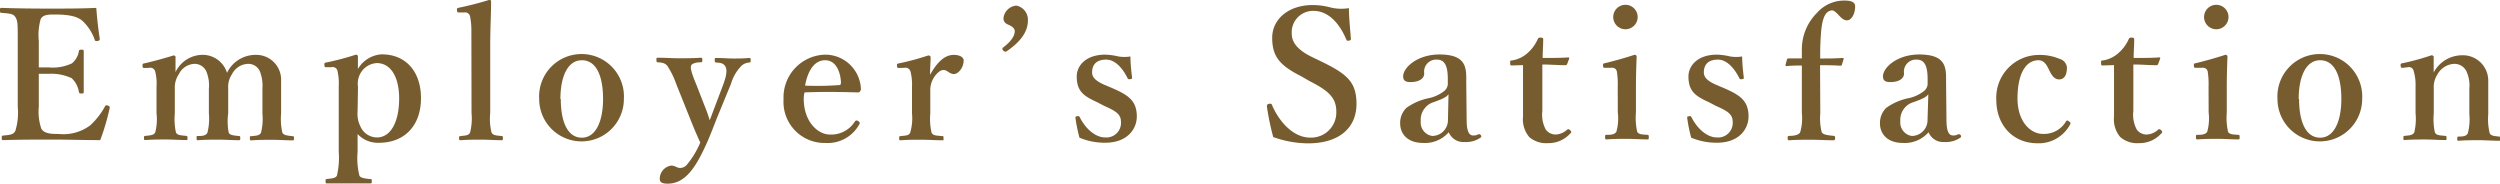 <svg xmlns="http://www.w3.org/2000/svg" viewBox="0 0 317.05 23.29"><defs><style>.cls-1{fill:#775c2f;}</style></defs><title>アセット 10</title><g id="レイヤー_2" data-name="レイヤー 2"><g id="レイヤー_2-2" data-name="レイヤー 2"><path class="cls-1" d="M4.92,13.54a6.67,6.67,0,0,0,.32,2.78c.37.62,1.2.67,2.21.67a5.69,5.69,0,0,0,4-1.1,9.34,9.34,0,0,0,1.84-2.35c.07-.16.14-.23.37-.16s.28.18.25.32a28.39,28.39,0,0,1-1.2,4.07c-2,0-4.14-.07-6-.07s-4.23,0-6.28.07c-.16,0-.21,0-.21-.28s0-.28.21-.3c.87-.09,1.27-.11,1.52-.6a8,8,0,0,0,.3-3.06V5.2c0-2.21,0-2.51-.28-3S1.17,1.72.21,1.63c-.16,0-.21,0-.21-.3S0,1,.21,1c2,.07,4.14.09,6.09.09s3.91,0,5.91-.09c.09,1.17.25,2.71.44,3.91,0,.14,0,.23-.25.28S12,5.17,12,5a6,6,0,0,0-1.56-2.37C9.8,2.09,8.78,1.84,7,1.84c-.83,0-1.54,0-1.84.58A7.47,7.47,0,0,0,4.92,5.2V8.55c.37,0,.9,0,1.29,0a5.69,5.69,0,0,0,2.9-.51A2.47,2.47,0,0,0,10,6.51c0-.14.07-.21.34-.21s.28.07.28.23c0,.83,0,1.63,0,2.41s0,1.84,0,2.67c0,.18,0,.25-.28.25s-.3-.07-.34-.23a3,3,0,0,0-.92-1.72,6.13,6.13,0,0,0-2.87-.55c-.39,0-.92,0-1.29,0Z"/><path class="cls-1" d="M18.38,8.62c-.23,0-.28,0-.3-.25s0-.3.25-.34c.94-.21,2.55-.64,3.68-1,.14,0,.25.09.25.18,0,.67,0,1.36,0,1.93a3.84,3.84,0,0,1,3.24-2.18,3.23,3.23,0,0,1,3.29,2.28,4,4,0,0,1,3.59-2.28,3.15,3.15,0,0,1,3.27,3.29c0,.85,0,2,0,2.55v1.59a7.88,7.88,0,0,0,.16,2.44c.18.34.67.37,1.29.44.14,0,.18,0,.18.25s0,.28-.18.28c-.8,0-1.75-.07-2.53-.07s-1.77,0-2.67.07c-.18,0-.21,0-.21-.28s0-.25.21-.25c.64-.07,1-.07,1.2-.44a7.17,7.17,0,0,0,.18-2.44V11.25a5,5,0,0,0-.25-2,1.59,1.59,0,0,0-1.61-1.15,2.36,2.36,0,0,0-2,1.31,2.87,2.87,0,0,0-.48,1.79v3.15A7.88,7.88,0,0,0,29,16.81c.16.34.62.37,1.31.44.14,0,.16.07.16.28s0,.25-.18.25c-.87,0-1.79-.07-2.53-.07s-1.77,0-2.62.07c-.18,0-.21,0-.21-.28s0-.25.21-.25c.62,0,1-.07,1.17-.44a7.19,7.19,0,0,0,.18-2.44V11.25a4.6,4.6,0,0,0-.25-2,1.63,1.63,0,0,0-1.63-1.15,2.32,2.32,0,0,0-1.93,1.31,3,3,0,0,0-.51,1.84v3.1a8.23,8.23,0,0,0,.14,2.44c.16.37.64.37,1.29.44.14,0,.18.07.18.3s0,.23-.18.23c-.81,0-1.77-.07-2.55-.07s-1.72,0-2.58.07c-.16,0-.21,0-.21-.25s0-.25.21-.28c.64-.07,1-.07,1.22-.44a6.8,6.8,0,0,0,.16-2.44V11a6.16,6.16,0,0,0-.16-1.91.65.65,0,0,0-.81-.48Z"/><path class="cls-1" d="M45.35,19.27a9,9,0,0,0,.23,3c.14.3.67.37,1.36.44.18,0,.21,0,.21.25s0,.3-.21.3c-.87,0-1.93,0-2.71,0s-1.89,0-2.76,0c-.14,0-.18,0-.18-.28s0-.25.18-.28c.67-.07,1.13-.12,1.26-.44a9.79,9.79,0,0,0,.23-3V10.92A7,7,0,0,0,42.8,9a.61.61,0,0,0-.74-.48l-.67,0c-.16,0-.23,0-.25-.25s0-.3.21-.34a34,34,0,0,0,3.79-1,.25.25,0,0,1,.25.21c0,.67,0,1.15,0,1.61a3.76,3.76,0,0,1,3-1.86c3.2,0,5,2.32,5,5.56,0,3.4-2,5.66-5.36,5.66A3.53,3.53,0,0,1,45.35,17Zm0-5.17a3.6,3.6,0,0,0,.39,2,2.3,2.3,0,0,0,2.07,1.33c1.75,0,2.81-2,2.81-4.92S49.45,8,47.79,8a2.54,2.54,0,0,0-2,1.17,2.69,2.69,0,0,0-.39,1.84Z"/><path class="cls-1" d="M59.78,4a9,9,0,0,0-.16-1.89.65.65,0,0,0-.76-.53l-.62,0c-.21,0-.25,0-.28-.25s0-.3.23-.35A39.17,39.17,0,0,0,62,0c.16,0,.28,0,.28.16,0,1.72-.11,3.4-.11,5.66v8.51a7.28,7.28,0,0,0,.16,2.46c.18.37.55.39,1.29.46.14,0,.16.07.16.28s0,.25-.18.25c-.85,0-1.75-.07-2.51-.07s-1.77,0-2.62.07c-.21,0-.25,0-.25-.25s0-.25.23-.28c.71-.07,1-.09,1.17-.46a7.33,7.33,0,0,0,.18-2.46Z"/><path class="cls-1" d="M79.12,12.56a5.37,5.37,0,1,1-10.74,0,5.38,5.38,0,1,1,10.74,0Zm-8,0c0,2.87.85,4.9,2.67,4.9s2.69-2.18,2.69-4.9c0-2.92-.85-4.92-2.69-4.92S71.07,9.8,71.07,12.56Z"/><path class="cls-1" d="M90.94,14.92c-.55,1.4-1,2.6-1.49,3.63-1.31,2.83-2.62,4.74-4.78,4.74-.78,0-1-.23-1-.62A1.71,1.71,0,0,1,85.1,21c.53,0,.74.3,1.15.3a1.11,1.11,0,0,0,.9-.46,11.12,11.12,0,0,0,1.66-2.76c-.46-1-.81-1.82-1.31-3.08l-1.75-4.37a10.34,10.34,0,0,0-1.1-2.25c-.25-.32-.53-.44-1.22-.48-.12,0-.18,0-.18-.3s0-.28.18-.28c.87,0,1.91.07,2.67.07s1.89,0,2.76-.07c.14,0,.21,0,.21.28s-.07.3-.18.3c-.62,0-1.1.14-1.24.41s.09,1.06.62,2.32l1.2,3.08A15.6,15.6,0,0,1,90,15.25c.18-.41.3-.78.62-1.61l1.13-3c.44-1.2.46-1.86.23-2.23s-.53-.44-1.13-.48c-.16,0-.21-.07-.21-.3s0-.28.23-.28c.62,0,1.49.07,2.12.07s1.31,0,2-.07c.16,0,.21,0,.21.28s0,.28-.21.3a1.57,1.57,0,0,0-1,.46,5.51,5.51,0,0,0-1.29,2.25Z"/><path class="cls-1" d="M101.93,12.51c0,3,1.86,4.55,3.29,4.55a3.53,3.53,0,0,0,3.2-1.66.28.28,0,0,1,.23-.12.42.42,0,0,1,.21.09c.09.07.18.16.18.23a.72.72,0,0,1-.11.25,4.56,4.56,0,0,1-4.25,2.28,5.2,5.2,0,0,1-5.31-5.52,5.42,5.42,0,0,1,5.33-5.68,4.54,4.54,0,0,1,4.48,4.28.49.49,0,0,1-.12.39c-.11.14-.21.12-.34.12-2.32-.07-4.65-.09-6.69,0A3.43,3.43,0,0,0,101.93,12.51Zm4.51-1.72c.18,0,.21-.16.21-.37-.07-1.29-.62-2.78-2-2.78s-2.21,1.33-2.55,3.22A38.53,38.53,0,0,0,106.44,10.79Z"/><path class="cls-1" d="M114.08,8.62c-.25,0-.3,0-.32-.25s0-.3.28-.34a32.31,32.31,0,0,0,3.68-1c.16,0,.3.09.3.21,0,.64-.07,1.33-.07,2.25.69-1.24,1.66-2.53,3-2.53.78,0,1.26.3,1.26.71,0,.92-.69,1.72-1.24,1.72s-.83-.51-1.29-.51c-.28,0-.6.12-1.06.69a3,3,0,0,0-.64,2v2.81a7.79,7.79,0,0,0,.16,2.44c.18.37.55.37,1.36.44.14,0,.16,0,.16.3s0,.23-.16.23c-.87,0-1.84-.07-2.6-.07s-1.84,0-2.69.07c-.14,0-.18,0-.18-.23s0-.28.18-.3c.69-.07,1.06-.07,1.22-.44a6.31,6.31,0,0,0,.23-2.44V11a6.72,6.72,0,0,0-.18-1.89.66.66,0,0,0-.78-.51Z"/><path class="cls-1" d="M127.65,6.51c-.09.07-.25.07-.41-.09s-.14-.32,0-.41c.92-.71,1.45-1.4,1.45-2.07,0-.32-.34-.58-.6-.71s-.83-.25-.83-.92A1.79,1.79,0,0,1,128.89.71a1.82,1.82,0,0,1,1.47,1.86C130.36,3.52,130,4.92,127.65,6.51Z"/><path class="cls-1" d="M139.22,13c-1.68-.78-2.67-1.33-2.67-3.31,0-1.29,1.08-2.76,3.63-2.76a8.22,8.22,0,0,1,1.66.23,4.69,4.69,0,0,0,1.52,0c0,.8.11,1.91.21,2.67,0,.14,0,.18-.25.21a.26.26,0,0,1-.34-.16c-.62-1.26-1.59-2.32-2.69-2.32-1.29,0-1.79.69-1.79,1.63,0,.64.51,1.13,1.72,1.63l.8.34c2,.87,3.15,1.56,3.15,3.61,0,1.59-1.2,3.33-4,3.33a8.26,8.26,0,0,1-3.27-.64,18.56,18.56,0,0,1-.51-2.51c0-.16,0-.18.23-.21s.25,0,.32.14c.76,1.49,2,2.55,3.22,2.55a1.85,1.85,0,0,0,2-2c0-1-.78-1.4-2.12-2Z"/><path class="cls-1" d="M165,9.66c-2.74-1.38-3.66-2.53-3.66-4.87S163.39.64,166.47.64a8.66,8.66,0,0,1,2.32.32,5.8,5.8,0,0,0,2.28.07c0,1.17.16,2.67.25,3.89,0,.12,0,.18-.23.23s-.3,0-.35-.14c-.9-2.12-2.32-3.63-4.16-3.63a2.71,2.71,0,0,0-2.76,2.9c0,1,.62,2,2.55,2.94l1.24.6c3.27,1.59,4.42,2.62,4.42,5.36,0,3.1-2.28,5-6.14,5a13.24,13.24,0,0,1-4.42-.8,33.88,33.88,0,0,1-.8-3.84c0-.16,0-.32.25-.37s.35,0,.39.14c1,2.32,2.83,4.14,4.83,4.14a3.19,3.19,0,0,0,3.33-3.31c0-1.75-1-2.64-3.36-3.84Z"/><path class="cls-1" d="M186,15.18c0,1.47.3,2,.83,2a1.15,1.15,0,0,0,.67-.16c.09,0,.21,0,.3.12s.09.23-.07.34a3.25,3.25,0,0,1-2,.53,2,2,0,0,1-2-1.24,4,4,0,0,1-3.22,1.36c-2.25,0-2.94-1.4-2.94-2.44a2.66,2.66,0,0,1,.78-2,7.38,7.38,0,0,1,2.94-1.26,4.8,4.8,0,0,0,1.79-.83,1.24,1.24,0,0,0,.53-.9V10c0-1.72-.44-2.44-1.38-2.44a1.53,1.53,0,0,0-1.61,1.75c0,.62-.57,1.1-1.77,1.1-.71,0-.9-.28-.9-.74,0-1.08,1.77-2.76,4.6-2.76,3.38,0,3.43,1.63,3.4,3.43Zm-2.3-3.24c-.23.34-.55.53-1.84,1a2.33,2.33,0,0,0-1.68,2.42,1.72,1.72,0,0,0,1.45,1.88,2,2,0,0,0,2-2Z"/><path class="cls-1" d="M191.77,8.3c-.21,0-.25,0-.25-.32s0-.3.28-.32a3.91,3.91,0,0,0,2-1A5.15,5.15,0,0,0,195,5c.07-.18.14-.23.39-.23s.32.07.32.23c0,.76-.07,1.63-.07,2.35,1,0,2.3,0,3.27-.07.09,0,.12.07.09.16l-.25.67a.23.23,0,0,1-.23.16c-.85,0-1.93-.09-2.92-.09l0,5.89a4,4,0,0,0,.44,2.37,1.54,1.54,0,0,0,1.24.62,2.27,2.27,0,0,0,1.47-.62c.12-.09.23-.07.37.07s.23.25,0,.44a3.66,3.66,0,0,1-2.78,1.2,3.26,3.26,0,0,1-2.41-.78,3.48,3.48,0,0,1-.78-2.58c0-1.1,0-2.14,0-3.24l0-3.29Z"/><path class="cls-1" d="M205.16,11.06a10.62,10.62,0,0,0-.11-2c-.11-.37-.34-.51-.85-.46l-.6,0c-.23,0-.28,0-.3-.25s0-.3.25-.34c.9-.21,2.64-.69,3.73-1.06.16,0,.28.09.28.23-.07,1.68-.09,3-.09,4.07v3a8.16,8.16,0,0,0,.16,2.46c.18.34.57.34,1.31.39.14,0,.16.09.16.3s0,.28-.16.28c-.83,0-1.77-.07-2.55-.07s-1.82,0-2.6.07c-.18,0-.23,0-.23-.28s0-.3.21-.3c.67,0,1-.07,1.22-.39a6.31,6.31,0,0,0,.18-2.46Zm2.53-8.9a1.55,1.55,0,1,1-3.1,0,1.55,1.55,0,0,1,3.1,0Z"/><path class="cls-1" d="M216.8,13c-1.68-.78-2.67-1.33-2.67-3.31,0-1.29,1.08-2.76,3.63-2.76a8.22,8.22,0,0,1,1.66.23,4.69,4.69,0,0,0,1.52,0c0,.8.11,1.91.21,2.67,0,.14,0,.18-.25.21a.26.26,0,0,1-.34-.16c-.62-1.26-1.59-2.32-2.69-2.32-1.29,0-1.79.69-1.79,1.63,0,.64.51,1.13,1.72,1.63l.8.34c2,.87,3.15,1.56,3.15,3.61,0,1.59-1.2,3.33-4,3.33a8.26,8.26,0,0,1-3.27-.64,18.56,18.56,0,0,1-.51-2.51c0-.16,0-.18.23-.21s.25,0,.32.14c.76,1.49,2,2.55,3.22,2.55a1.85,1.85,0,0,0,2-2c0-1-.78-1.4-2.12-2Z"/><path class="cls-1" d="M230.85,14.33a7.32,7.32,0,0,0,.18,2.44c.16.32.83.39,1.52.46.12,0,.18.07.18.28s-.07.28-.18.28c-.92,0-2.07-.07-2.83-.07s-1.93,0-2.78.07c-.18,0-.23-.07-.23-.28s0-.25.23-.28c.62,0,1.2-.12,1.36-.46a6.34,6.34,0,0,0,.21-2.44V11c0-1,0-1.91,0-2.69-.55,0-1.15,0-1.93.07-.09,0-.14,0-.14-.16l.18-.67c0-.09.11-.14.23-.14.62,0,1.13,0,1.66,0,0-.46,0-.87,0-1.17a6.55,6.55,0,0,1,1.91-4.6A4.61,4.61,0,0,1,233.91.07c.83,0,1.36.18,1.36.74,0,1.08-.57,1.77-1,1.77s-.67-.23-1-.57-.67-.74-1-.69c-.71.12-1.1.78-1.29,2.42a34.42,34.42,0,0,0-.14,3.68c.87,0,1.86,0,2.81-.07.11,0,.16,0,.16.14l-.21.69a.22.22,0,0,1-.18.16c-.87-.07-1.68-.07-2.6-.07Z"/><path class="cls-1" d="M246.85,15.18c0,1.47.3,2,.83,2a1.15,1.15,0,0,0,.67-.16c.09,0,.21,0,.3.12s.09.23-.07.34a3.25,3.25,0,0,1-2,.53,2,2,0,0,1-2-1.24,4,4,0,0,1-3.22,1.36c-2.25,0-2.94-1.4-2.94-2.44a2.66,2.66,0,0,1,.78-2,7.38,7.38,0,0,1,2.94-1.26,4.8,4.8,0,0,0,1.79-.83,1.24,1.24,0,0,0,.53-.9V10c0-1.72-.44-2.44-1.38-2.44a1.53,1.53,0,0,0-1.61,1.75c0,.62-.57,1.1-1.77,1.1-.71,0-.9-.28-.9-.74,0-1.08,1.77-2.76,4.6-2.76,3.38,0,3.43,1.63,3.4,3.43Zm-2.3-3.24c-.23.34-.55.53-1.84,1A2.33,2.33,0,0,0,241,15.36a1.72,1.72,0,0,0,1.45,1.88,2,2,0,0,0,2-2Z"/><path class="cls-1" d="M261.21,7.47a1.25,1.25,0,0,1,.92,1.08c0,.83-.25,1.52-1,1.52s-1.1-.87-1.38-1.43-.62-1-1.22-1c-1.77,0-2.67,2-2.67,4.83,0,3,1.68,4.51,3.2,4.51A3.22,3.22,0,0,0,262,15.41c.11-.18.23-.16.41,0s.21.21.14.34a4.51,4.51,0,0,1-4.16,2.42c-3.1,0-5.22-2.3-5.22-5.52a5.42,5.42,0,0,1,5.27-5.68A6.53,6.53,0,0,1,261.21,7.47Z"/><path class="cls-1" d="M266.71,8.3c-.21,0-.25,0-.25-.32s0-.3.28-.32a3.91,3.91,0,0,0,2-1A5.15,5.15,0,0,0,269.95,5c.07-.18.14-.23.39-.23s.32.07.32.23c0,.76-.07,1.63-.07,2.35,1,0,2.3,0,3.27-.07.09,0,.12.07.09.16l-.25.67a.23.23,0,0,1-.23.16c-.85,0-1.93-.09-2.92-.09l0,5.89a4,4,0,0,0,.44,2.37,1.54,1.54,0,0,0,1.24.62,2.27,2.27,0,0,0,1.47-.62c.12-.09.23-.07.37.07s.23.25,0,.44a3.66,3.66,0,0,1-2.78,1.2,3.26,3.26,0,0,1-2.41-.78,3.48,3.48,0,0,1-.78-2.58c0-1.1,0-2.14,0-3.24l0-3.29Z"/><path class="cls-1" d="M280.09,11.06a10.62,10.62,0,0,0-.11-2c-.11-.37-.34-.51-.85-.46l-.6,0c-.23,0-.28,0-.3-.25s0-.3.25-.34c.9-.21,2.64-.69,3.73-1.06.16,0,.28.09.28.23-.07,1.68-.09,3-.09,4.07v3a8.19,8.19,0,0,0,.16,2.46c.18.34.58.34,1.31.39.14,0,.16.09.16.3s0,.28-.16.28c-.83,0-1.77-.07-2.55-.07s-1.82,0-2.6.07c-.18,0-.23,0-.23-.28s0-.3.21-.3c.67,0,1-.07,1.22-.39a6.31,6.31,0,0,0,.18-2.46Zm2.53-8.9a1.55,1.55,0,1,1-3.1,0,1.55,1.55,0,0,1,3.1,0Z"/><path class="cls-1" d="M299.57,12.56a5.37,5.37,0,1,1-10.74,0,5.38,5.38,0,1,1,10.74,0Zm-8,0c0,2.87.85,4.9,2.67,4.9s2.69-2.18,2.69-4.9c0-2.92-.85-4.92-2.69-4.92S291.52,9.8,291.52,12.56Z"/><path class="cls-1" d="M304.77,8.6c-.23,0-.3,0-.32-.25s0-.3.28-.34a31.16,31.16,0,0,0,3.63-1c.14,0,.28.09.28.18,0,.64,0,1.36,0,2a4.1,4.1,0,0,1,3.56-2.18,3.22,3.22,0,0,1,3.36,3.29c0,.85,0,2,0,2.55v1.59a7.58,7.58,0,0,0,.18,2.44c.16.34.53.37,1.2.44.14,0,.18.07.18.28s0,.25-.18.25c-.85,0-1.72-.07-2.51-.07s-1.75,0-2.62.07c-.16,0-.18,0-.18-.25s0-.28.18-.28c.62,0,1-.07,1.17-.44a7.17,7.17,0,0,0,.18-2.44V11.25a4.31,4.31,0,0,0-.28-2,1.69,1.69,0,0,0-1.68-1.15,2.56,2.56,0,0,0-2.07,1.31,3,3,0,0,0-.48,1.84v3.1a8.23,8.23,0,0,0,.14,2.44c.18.37.55.37,1.27.44.16,0,.21,0,.21.28s0,.25-.21.25c-.81,0-1.7-.07-2.46-.07s-1.77,0-2.64.07c-.14,0-.16,0-.16-.25s0-.25.16-.28c.67-.07,1-.07,1.22-.44a7.43,7.43,0,0,0,.16-2.44V11A6.25,6.25,0,0,0,306.1,9a.6.6,0,0,0-.71-.48Z"/></g></g></svg>